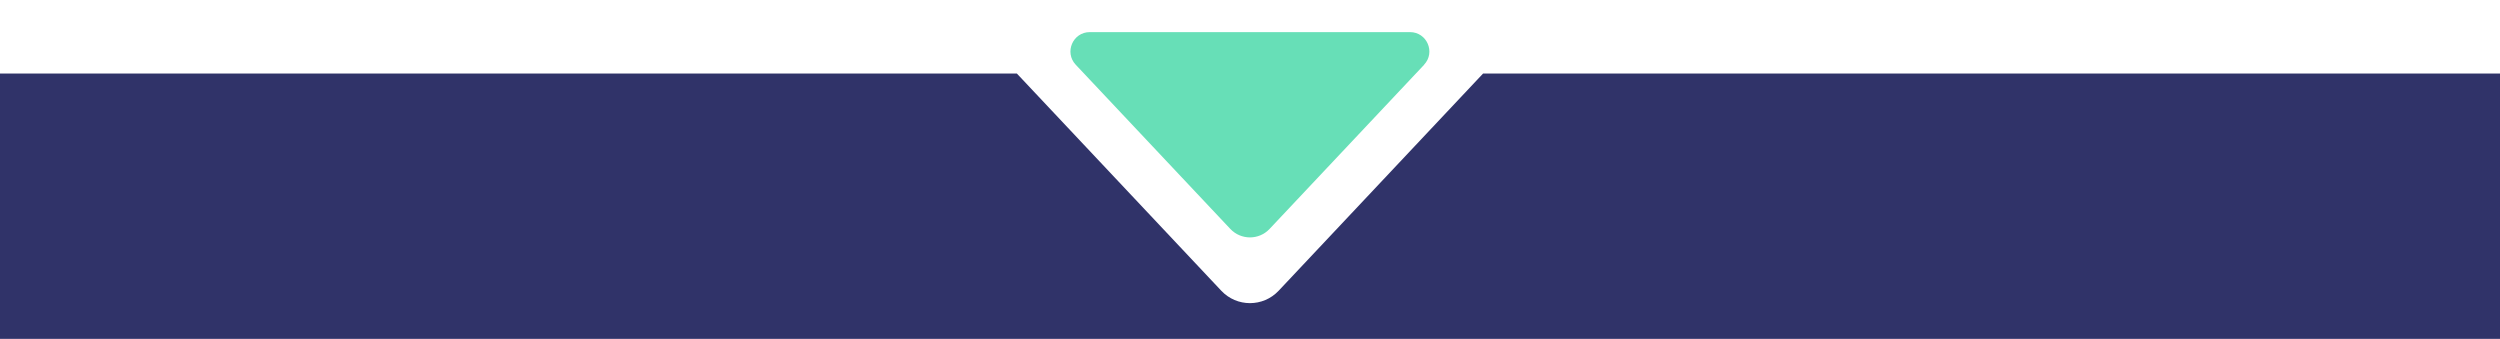 <svg xmlns="http://www.w3.org/2000/svg" id="Layer_1" data-name="Layer 1" viewBox="0 0 450 61"><defs><style>      .cls-1 {        fill: #303369;      }      .cls-2 {        fill: #67dfb7;      }    </style></defs><path class="cls-1" d="M266.96,13.23l-36.8,39.1c-2.8,2.98-7.53,2.98-10.33,0l-36.8-39.1H-10.58v58.98h471.58V13.23h-194.04Z"></path><path class="cls-2" d="M256.35,11.65l-27.83,29.56c-1.91,2.03-5.14,2.03-7.06,0l-27.83-29.56c-2.09-2.22-.52-5.87,2.53-5.87h57.64c3.05,0,4.63,3.65,2.53,5.87h0Z"></path></svg>